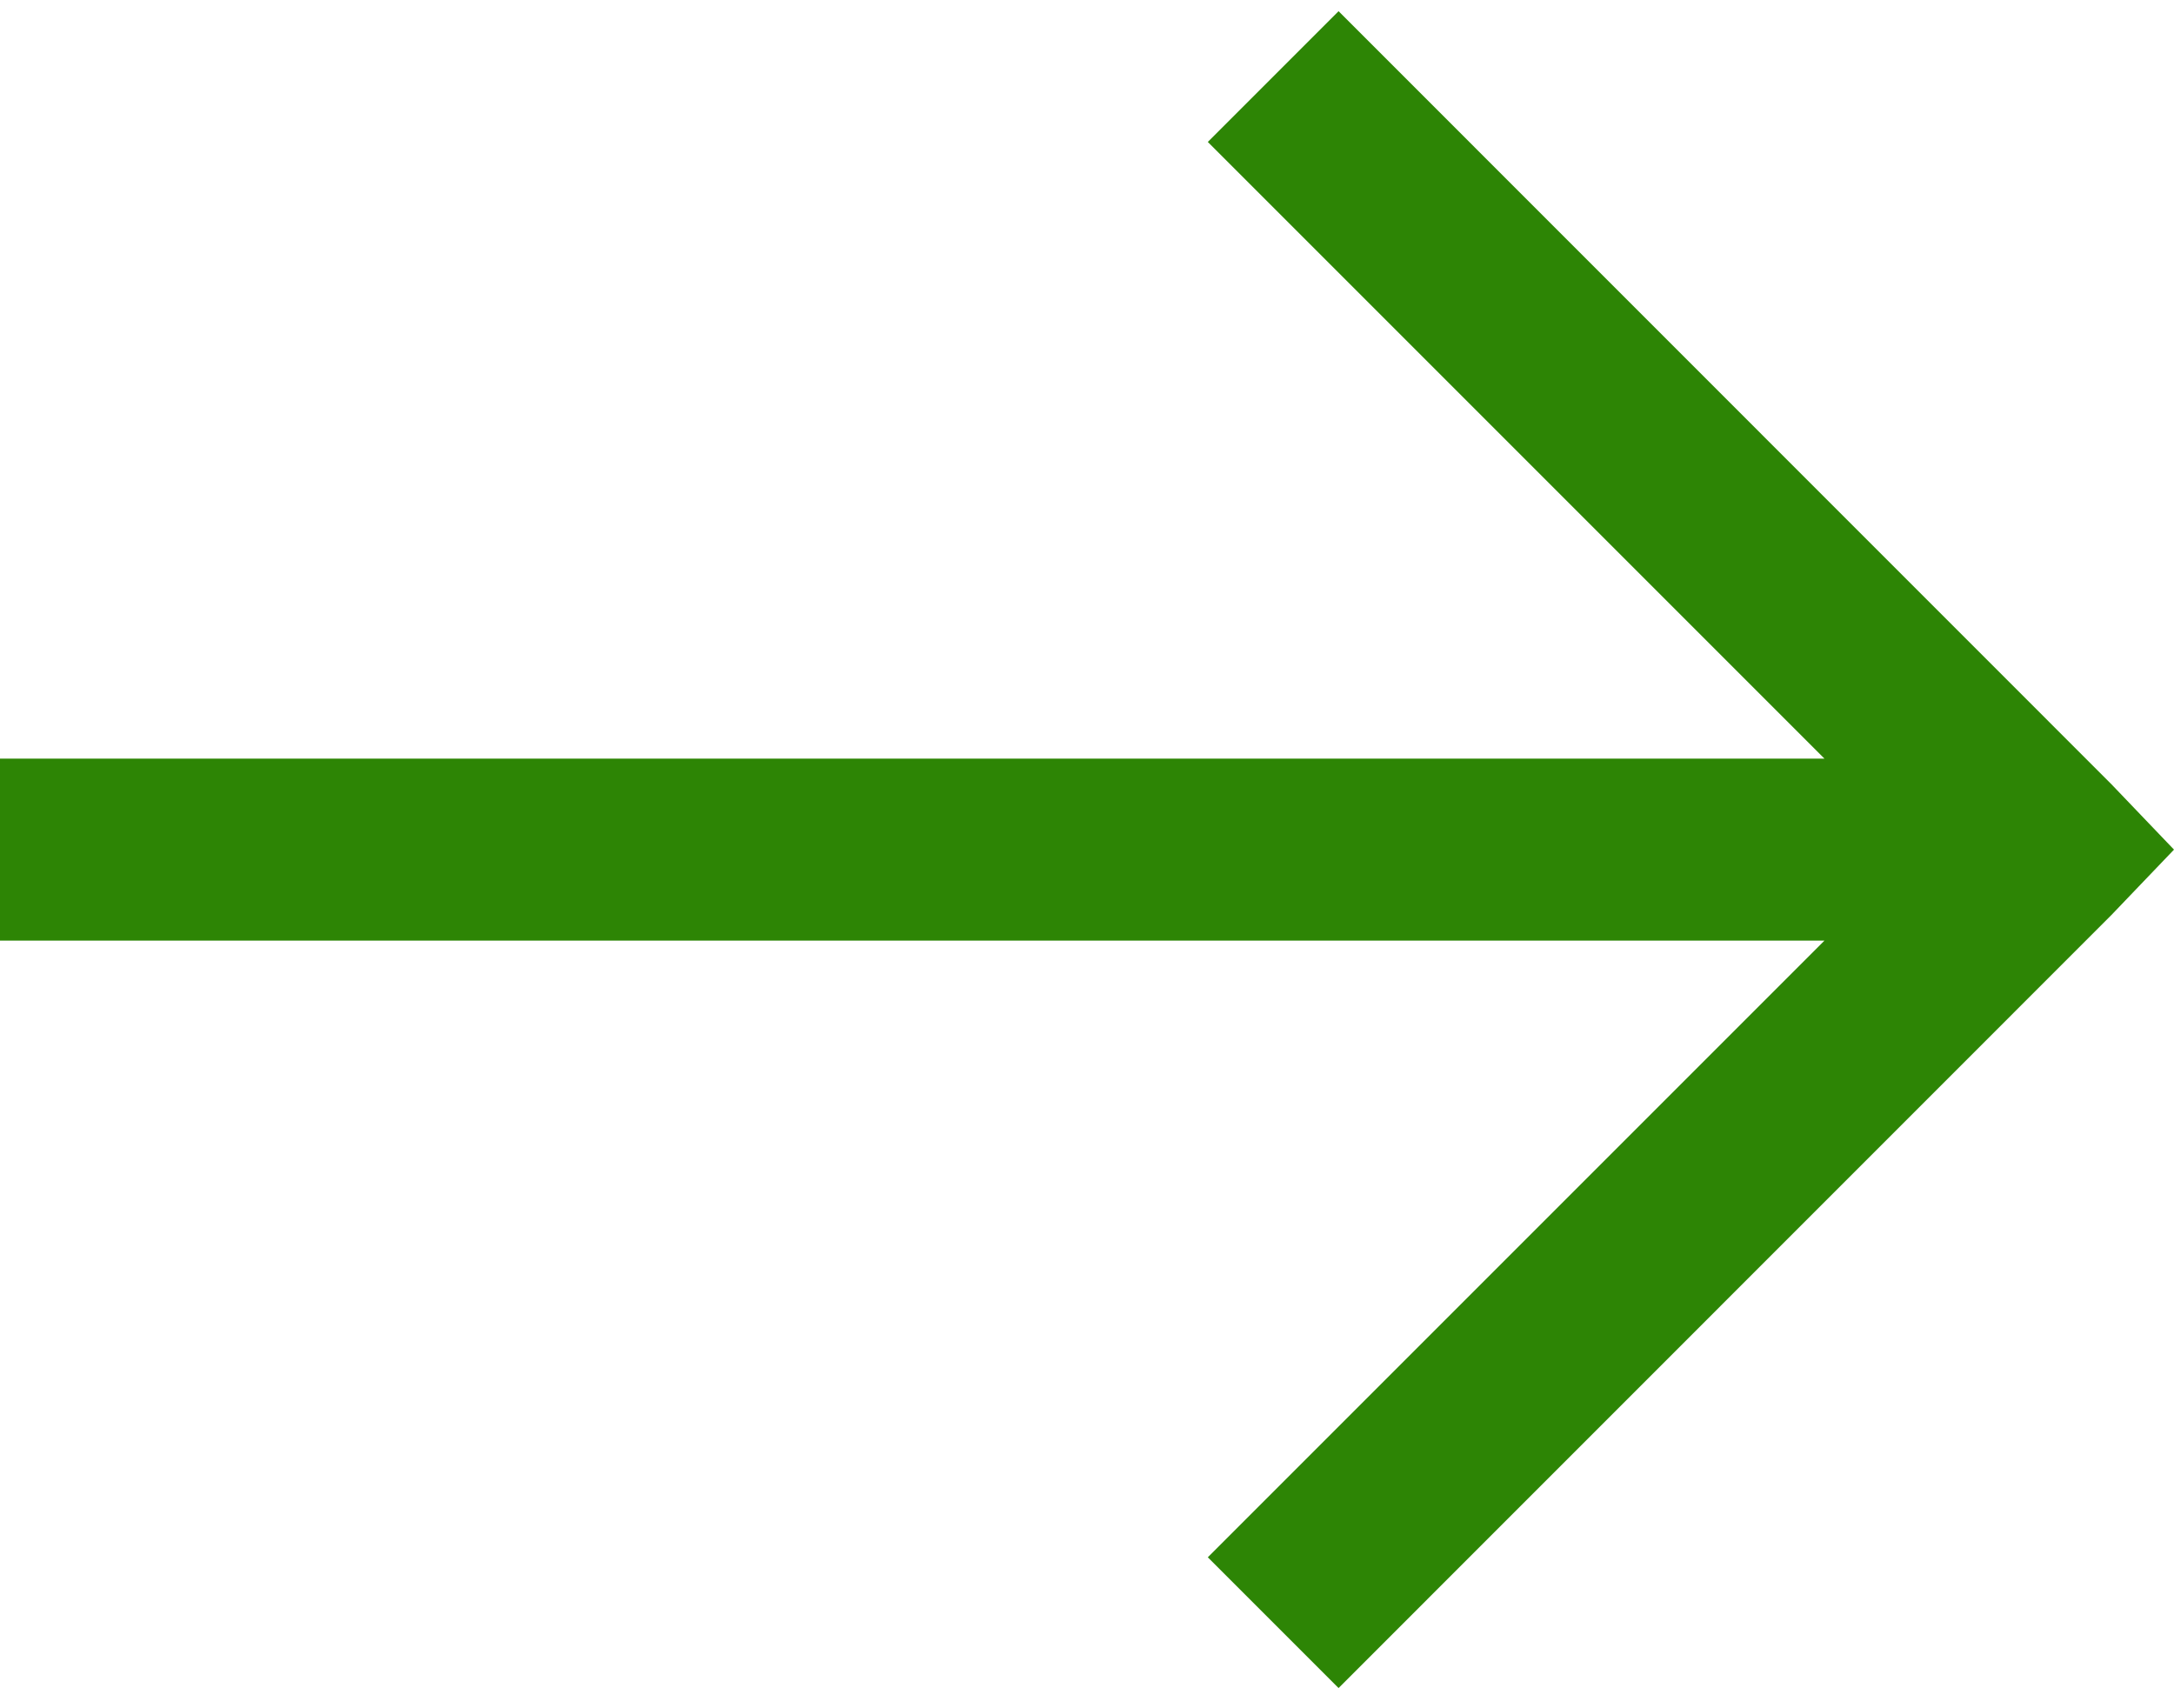 <svg width="14" height="11" viewBox="0 0 14 11" fill="none" xmlns="http://www.w3.org/2000/svg">
<path d="M8.62 0.072L7.778 0.914L11.749 4.885H0V6.057H11.749L7.778 10.028L8.62 10.87L13.597 5.892L14 5.471L13.597 5.05L8.62 0.072Z" fill="#2D8505"/>
</svg>
